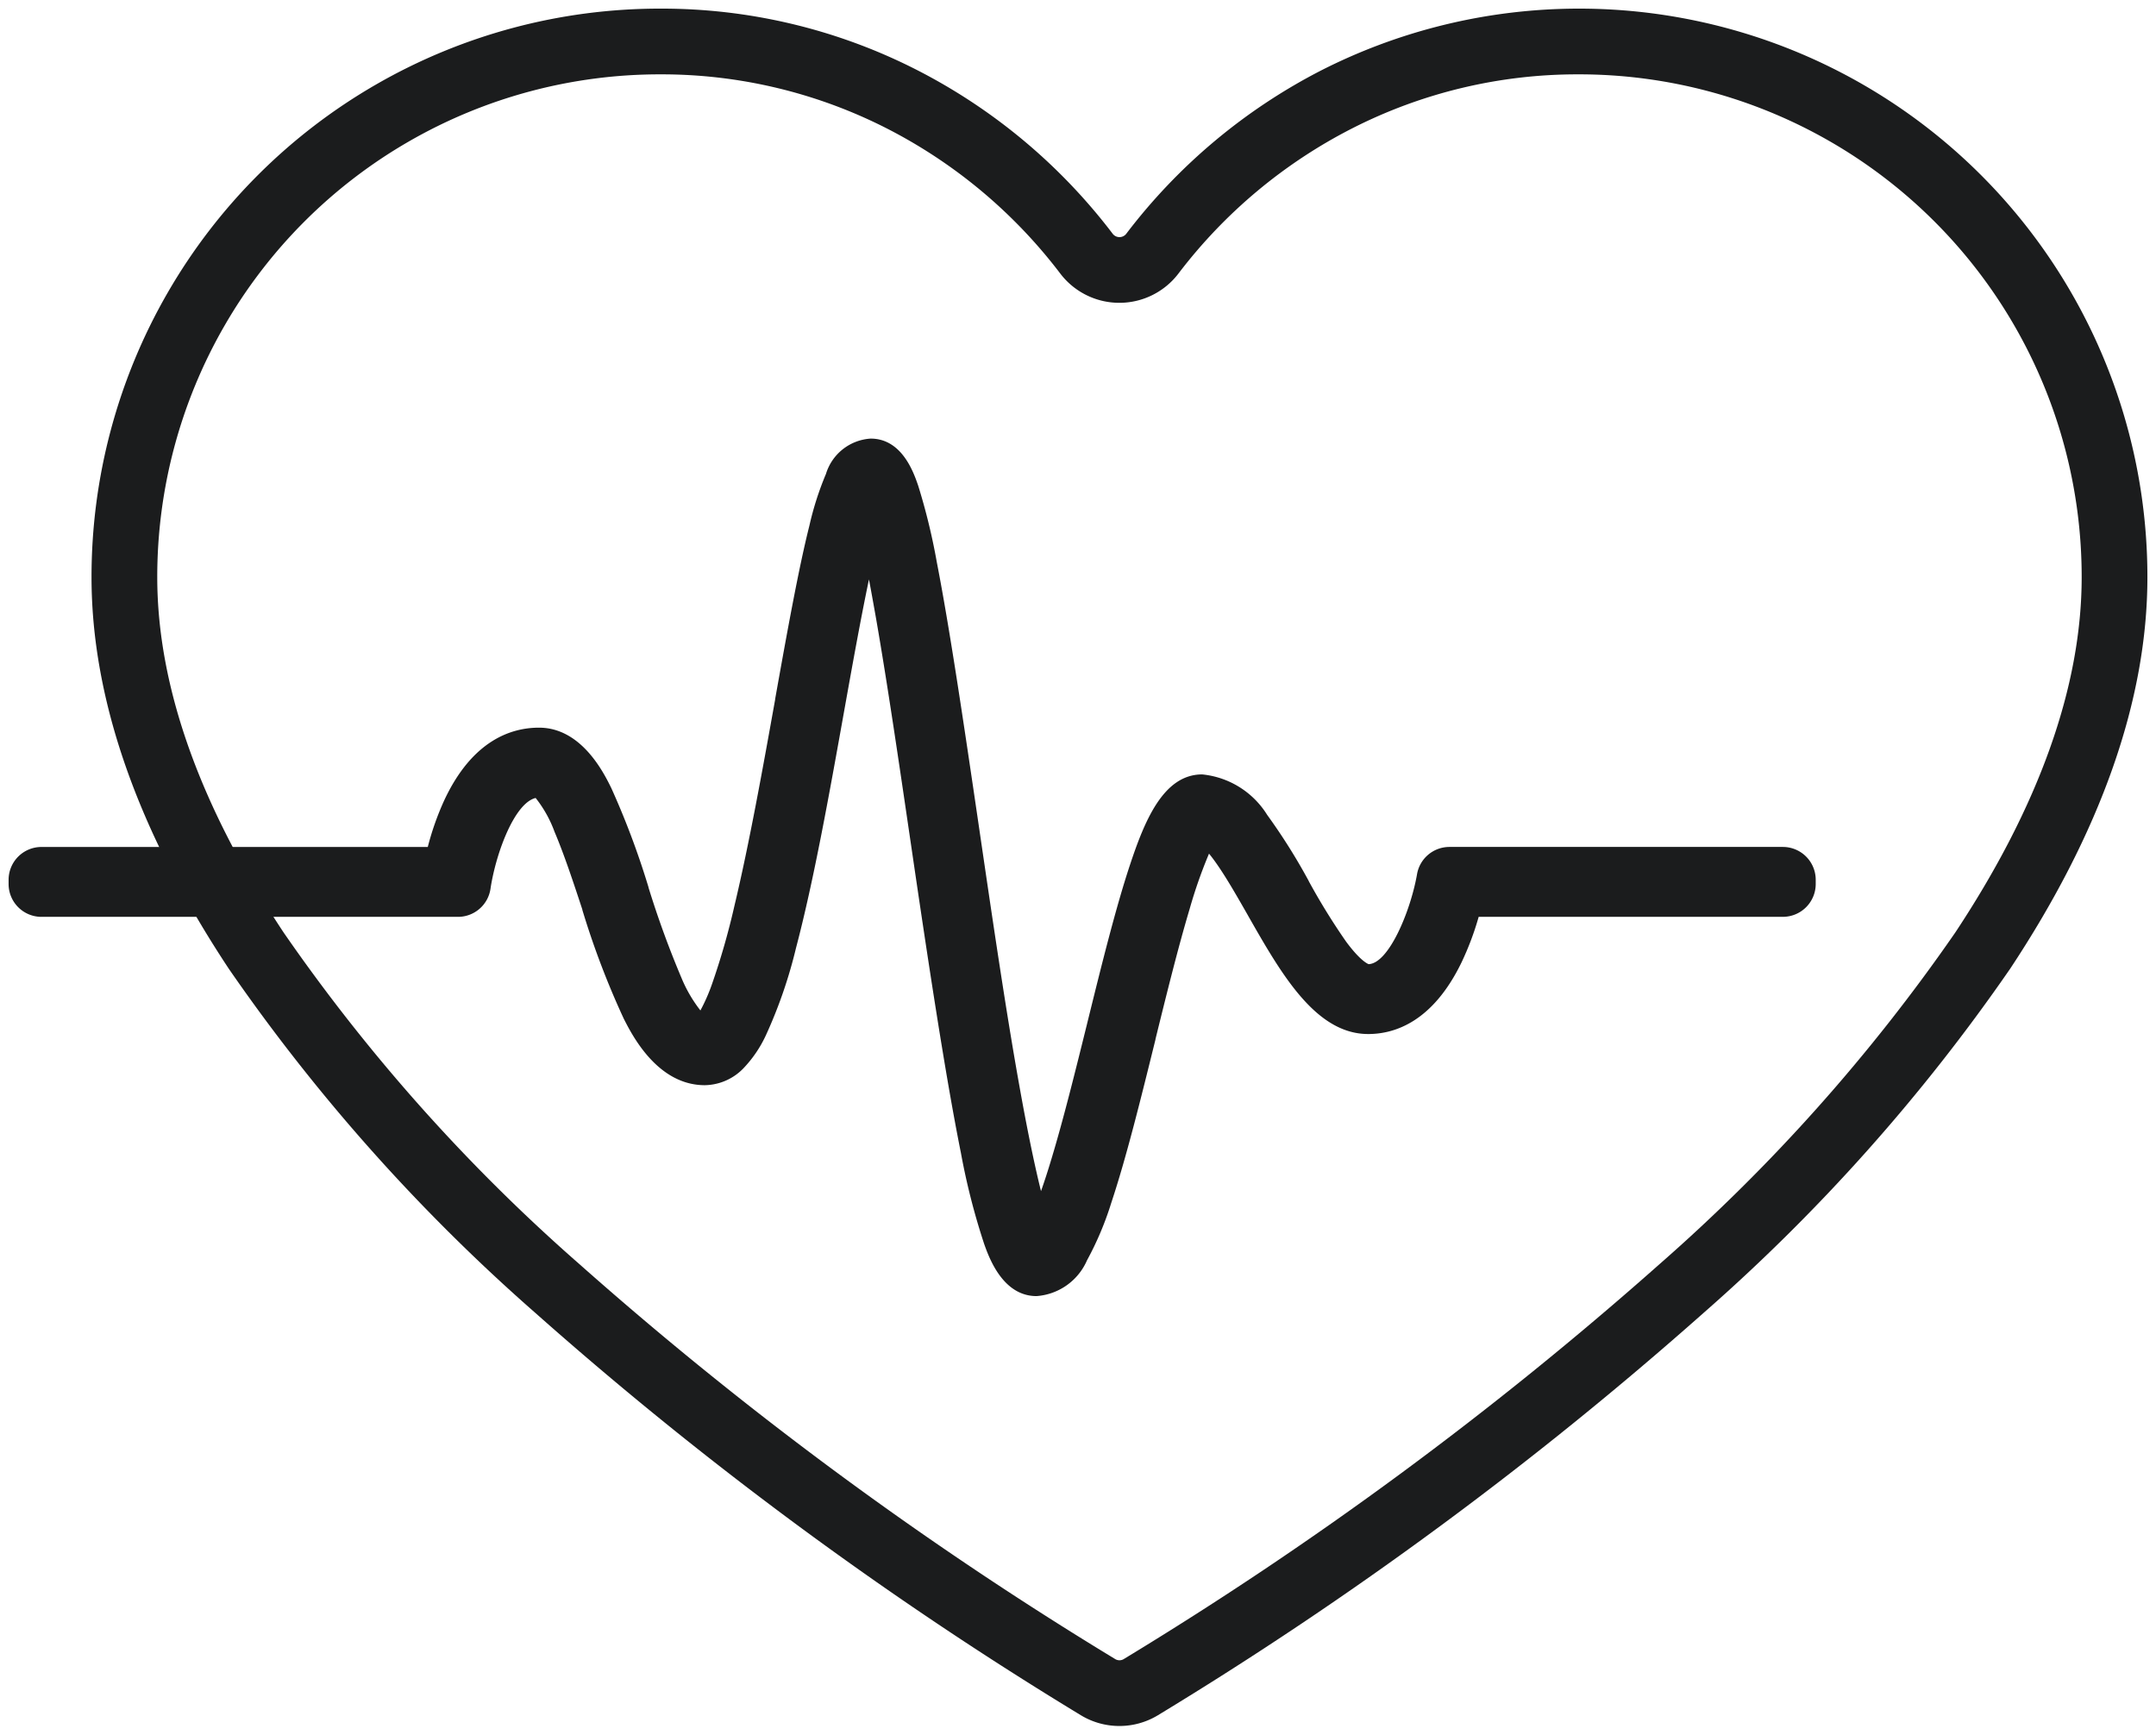 <svg xmlns="http://www.w3.org/2000/svg" xmlns:xlink="http://www.w3.org/1999/xlink" width="82" height="65.978" viewBox="0 0 82 65.978">
  <defs>
    <clipPath id="clip-path">
      <rect id="Rechteck_1486" data-name="Rechteck 1486" width="82" height="65.978" fill="none" stroke="#1b1c1d" stroke-width="2.5"/>
    </clipPath>
  </defs>
  <g id="Gruppe_169" data-name="Gruppe 169" transform="translate(0 0)">
    <g id="Gruppe_168" data-name="Gruppe 168" transform="translate(0 0)" clip-path="url(#clip-path)">
      <path id="Pfad_165" data-name="Pfad 165" d="M40.846,65.073a2.823,2.823,0,0,1-1.453-.4A143.175,143.175,0,0,1,18.622,49.354,71.051,71.051,0,0,1,6.973,36.273C3.507,31.038,1.75,26.027,1.75,21.379A21.612,21.612,0,0,1,23.379-.25a21.326,21.326,0,0,1,9.756,2.33A21.856,21.856,0,0,1,40.578,8.3a.326.326,0,0,0,.537,0,21.855,21.855,0,0,1,7.443-6.22A21.639,21.639,0,0,1,66.733,1.45,21.612,21.612,0,0,1,79.942,21.379c0,4.648-1.757,9.66-5.223,14.895a71.054,71.054,0,0,1-11.65,13.08A143.292,143.292,0,0,1,42.3,64.669,2.823,2.823,0,0,1,40.846,65.073ZM23.379,2.25A19.112,19.112,0,0,0,4.25,21.379c0,4.149,1.618,8.7,4.808,13.515A68.589,68.589,0,0,0,20.3,47.5,140.509,140.509,0,0,0,40.681,62.526a.313.313,0,0,0,.331,0A140.627,140.627,0,0,0,61.393,47.5,68.593,68.593,0,0,0,72.634,34.893c3.19-4.819,4.808-9.366,4.808-13.515A19.112,19.112,0,0,0,58.314,2.25a18.849,18.849,0,0,0-8.623,2.058A19.341,19.341,0,0,0,43.1,9.813a2.825,2.825,0,0,1-4.516,0A19.341,19.341,0,0,0,32,4.308,18.849,18.849,0,0,0,23.379,2.25Z" transform="translate(1.731 0.578)" fill="#1b1c1d"/>
      <path id="Pfad_166" data-name="Pfad 166" d="M38.846,42.739c-1.277,0-1.8-1.442-1.992-1.984a26.016,26.016,0,0,1-.884-3.461c-.6-2.991-1.253-7.322-1.919-11.87l-.006-.039c-.428-2.916-.87-5.932-1.3-8.406-.1-.564-.189-1.06-.272-1.5-.312,1.482-.634,3.278-.946,5.018-.566,3.161-1.151,6.43-1.831,9.009a18.042,18.042,0,0,1-1.148,3.322,4.637,4.637,0,0,1-.806,1.2,2.088,2.088,0,0,1-1.511.689c-1.8,0-2.763-1.9-3.079-2.518a31.549,31.549,0,0,1-1.581-4.152l0-.013c-.341-1.035-.693-2.1-1.056-2.953a4.613,4.613,0,0,0-.72-1.289c-.792.191-1.491,2.038-1.708,3.394l-.008.055a1.25,1.25,0,0,1-1.237,1.073H1a1.25,1.25,0,0,1-1.25-1.25v-.158A1.25,1.25,0,0,1,1,25.656H15.693a10.606,10.606,0,0,1,.623-1.768c1.066-2.289,2.55-2.77,3.607-2.77,1.619,0,2.471,1.73,2.751,2.3a31,31,0,0,1,1.415,3.773l0,.01a36.19,36.19,0,0,0,1.256,3.443,5.275,5.275,0,0,0,.717,1.23,6.864,6.864,0,0,0,.433-.981,27.478,27.478,0,0,0,.858-2.986c.566-2.368,1.089-5.283,1.551-7.856l0-.018c.476-2.662.9-5,1.3-6.586a11.694,11.694,0,0,1,.633-1.98,1.9,1.9,0,0,1,1.7-1.344c1.2,0,1.644,1.311,1.811,1.8a23.785,23.785,0,0,1,.707,2.911c.476,2.446.994,5.918,1.622,10.2l.006.043c.471,3.206,1,6.84,1.533,9.792.327,1.824.595,3.052.8,3.878.118-.334.252-.741.4-1.235.459-1.521.915-3.364,1.356-5.146l.005-.022c.553-2.238,1.076-4.352,1.614-5.98.555-1.678,1.271-3.468,2.754-3.468a3.291,3.291,0,0,1,2.472,1.538A22.671,22.671,0,0,1,49.2,26.952l0,.005a24.768,24.768,0,0,0,1.42,2.3c.528.714.81.839.857.856.756-.027,1.573-1.966,1.83-3.361l.01-.057a1.25,1.25,0,0,1,1.232-1.04H67.231a1.25,1.25,0,0,1,1.25,1.25v.158a1.25,1.25,0,0,1-1.25,1.25H55.662a11.017,11.017,0,0,1-.656,1.742c-1.091,2.245-2.53,2.716-3.545,2.716-2,0-3.307-2.286-4.568-4.5l-.008-.015c-.41-.718-.8-1.4-1.167-1.929-.12-.174-.224-.31-.312-.417a18.217,18.217,0,0,0-.736,2.1c-.439,1.467-.877,3.24-1.3,4.955l0,.013c-.573,2.319-1.115,4.51-1.677,6.2a12.039,12.039,0,0,1-.927,2.2A2.272,2.272,0,0,1,38.846,42.739Z" transform="translate(0.577 6.56)" fill="#1b1c1d"/>
    </g>
  </g>
</svg>
